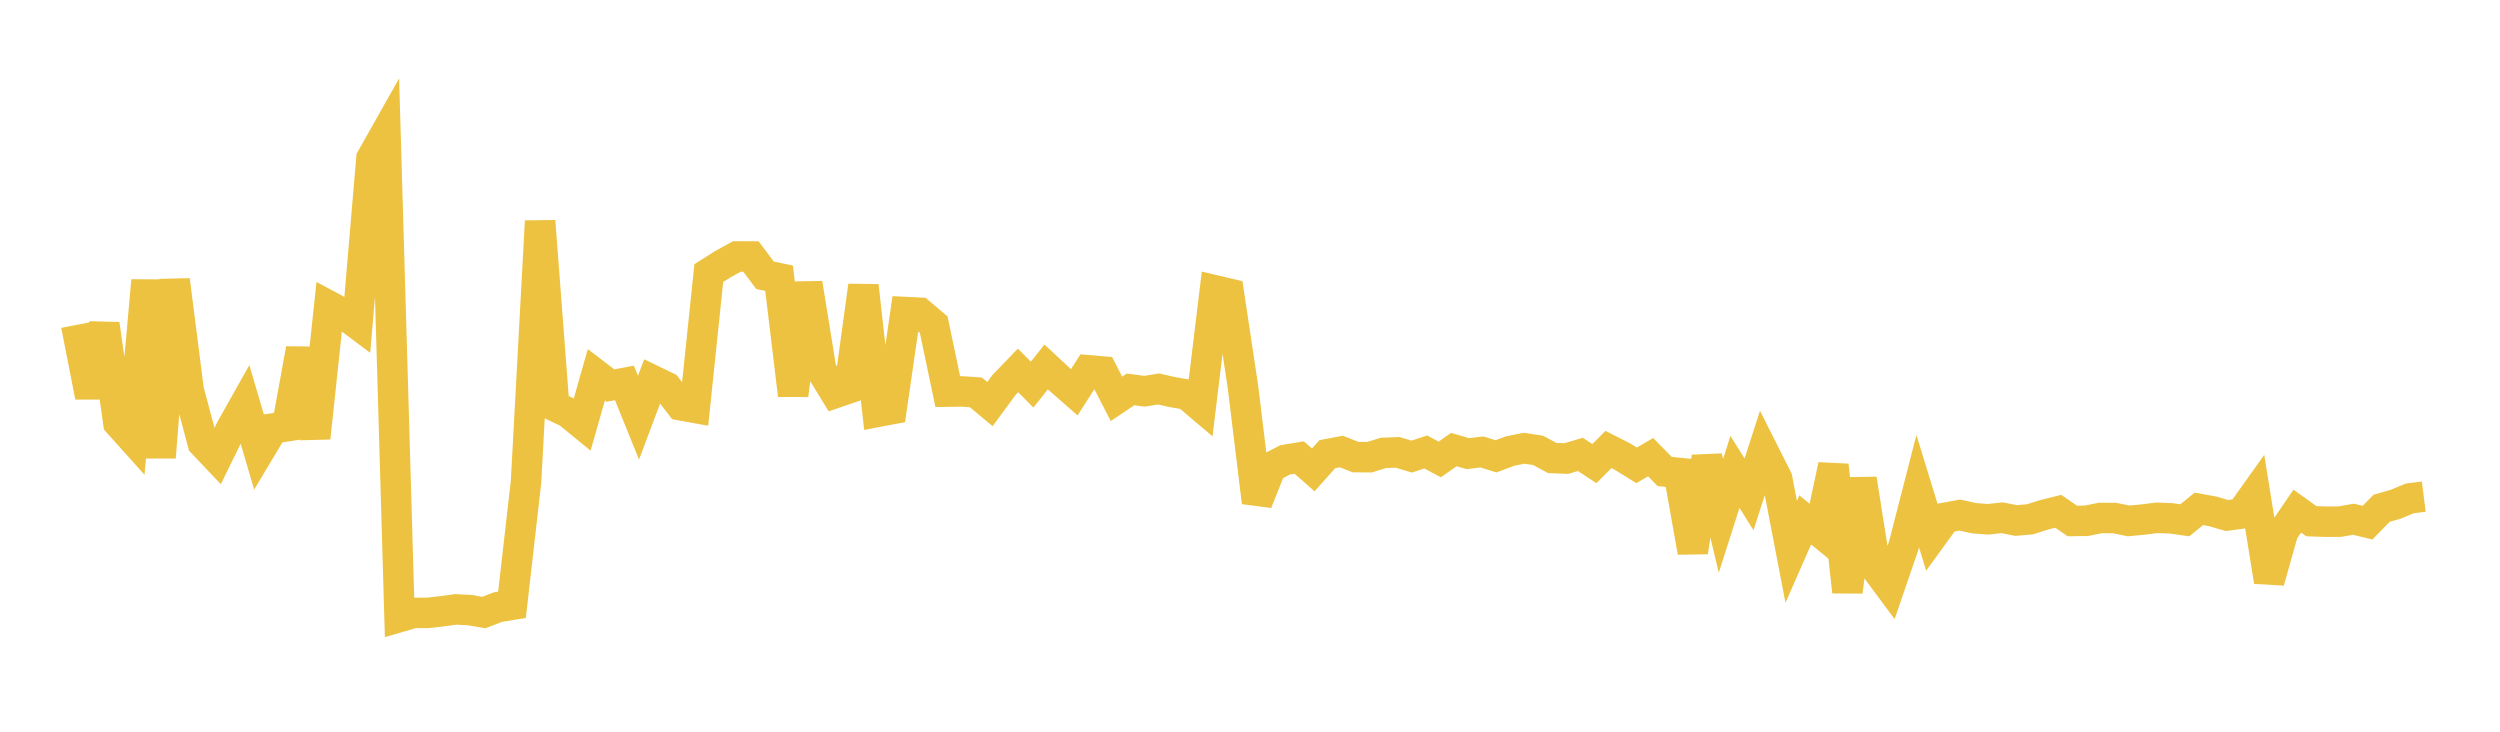 <svg width="164" height="48" xmlns="http://www.w3.org/2000/svg" xmlns:xlink="http://www.w3.org/1999/xlink"><path fill="none" stroke="rgb(237,194,64)" stroke-width="2" d="M5,21.317L5.922,26.021L6.844,21.262L7.766,27.738L8.689,28.766L9.611,18.405L10.533,30.002L11.455,18.372L12.377,25.593L13.299,29.059L14.222,30.032L15.144,28.15L16.066,26.509L16.988,29.644L17.91,28.104L18.832,27.962L19.754,22.89L20.677,28.727L21.599,20.079L22.521,20.573L23.443,21.264L24.365,10.398L25.287,8.763L26.21,40.474L27.132,40.205L28.054,40.207L28.976,40.102L29.898,39.976L30.82,40.024L31.743,40.183L32.665,39.826L33.587,39.674L34.509,31.594L35.431,14.508L36.353,26.631L37.275,27.071L38.198,27.826L39.12,24.587L40.042,25.293L40.964,25.121L41.886,27.4L42.808,24.945L43.731,25.391L44.653,26.586L45.575,26.753L46.497,17.917L47.419,17.331L48.341,16.823L49.263,16.827L50.186,18.06L51.108,18.252L52.03,25.922L52.952,18.588L53.874,24.276L54.796,25.779L55.719,25.462L56.641,18.745L57.563,27.019L58.485,26.845L59.407,20.47L60.329,20.515L61.251,21.298L62.174,25.69L63.096,25.677L64.018,25.74L64.94,26.509L65.862,25.257L66.784,24.299L67.707,25.232L68.629,24.069L69.551,24.926L70.473,25.734L71.395,24.291L72.317,24.37L73.24,26.165L74.162,25.545L75.084,25.666L76.006,25.516L76.928,25.726L77.85,25.881L78.772,26.662L79.695,19.046L80.617,19.263L81.539,25.388L82.461,32.953L83.383,30.644L84.305,30.167L85.228,30.015L86.15,30.824L87.072,29.793L87.994,29.619L88.916,29.984L89.838,29.993L90.76,29.709L91.683,29.674L92.605,29.952L93.527,29.651L94.449,30.139L95.371,29.492L96.293,29.759L97.216,29.648L98.138,29.936L99.06,29.591L99.982,29.404L100.904,29.546L101.826,30.045L102.749,30.082L103.671,29.808L104.593,30.412L105.515,29.486L106.437,29.955L107.359,30.528L108.281,29.989L109.204,30.93L110.126,31.024L111.048,36.215L111.97,29.972L112.892,33.845L113.814,30.955L114.737,32.431L115.659,29.57L116.581,31.399L117.503,36.202L118.425,34.105L119.347,34.863L120.269,30.524L121.192,38.819L122.114,31.425L123.036,37.25L123.958,38.492L124.88,35.803L125.802,32.218L126.725,35.228L127.647,33.959L128.569,33.788L129.491,33.994L130.413,34.065L131.335,33.965L132.257,34.146L133.18,34.063L134.102,33.771L135.024,33.541L135.946,34.176L136.868,34.165L137.79,33.977L138.713,33.983L139.635,34.172L140.557,34.085L141.479,33.969L142.401,34.001L143.323,34.13L144.246,33.381L145.168,33.549L146.09,33.818L147.012,33.694L147.934,32.402L148.856,38.145L149.778,34.881L150.701,33.53L151.623,34.191L152.545,34.223L153.467,34.223L154.389,34.062L155.311,34.286L156.234,33.343L157.156,33.079L158.078,32.695L159,32.579"></path></svg>